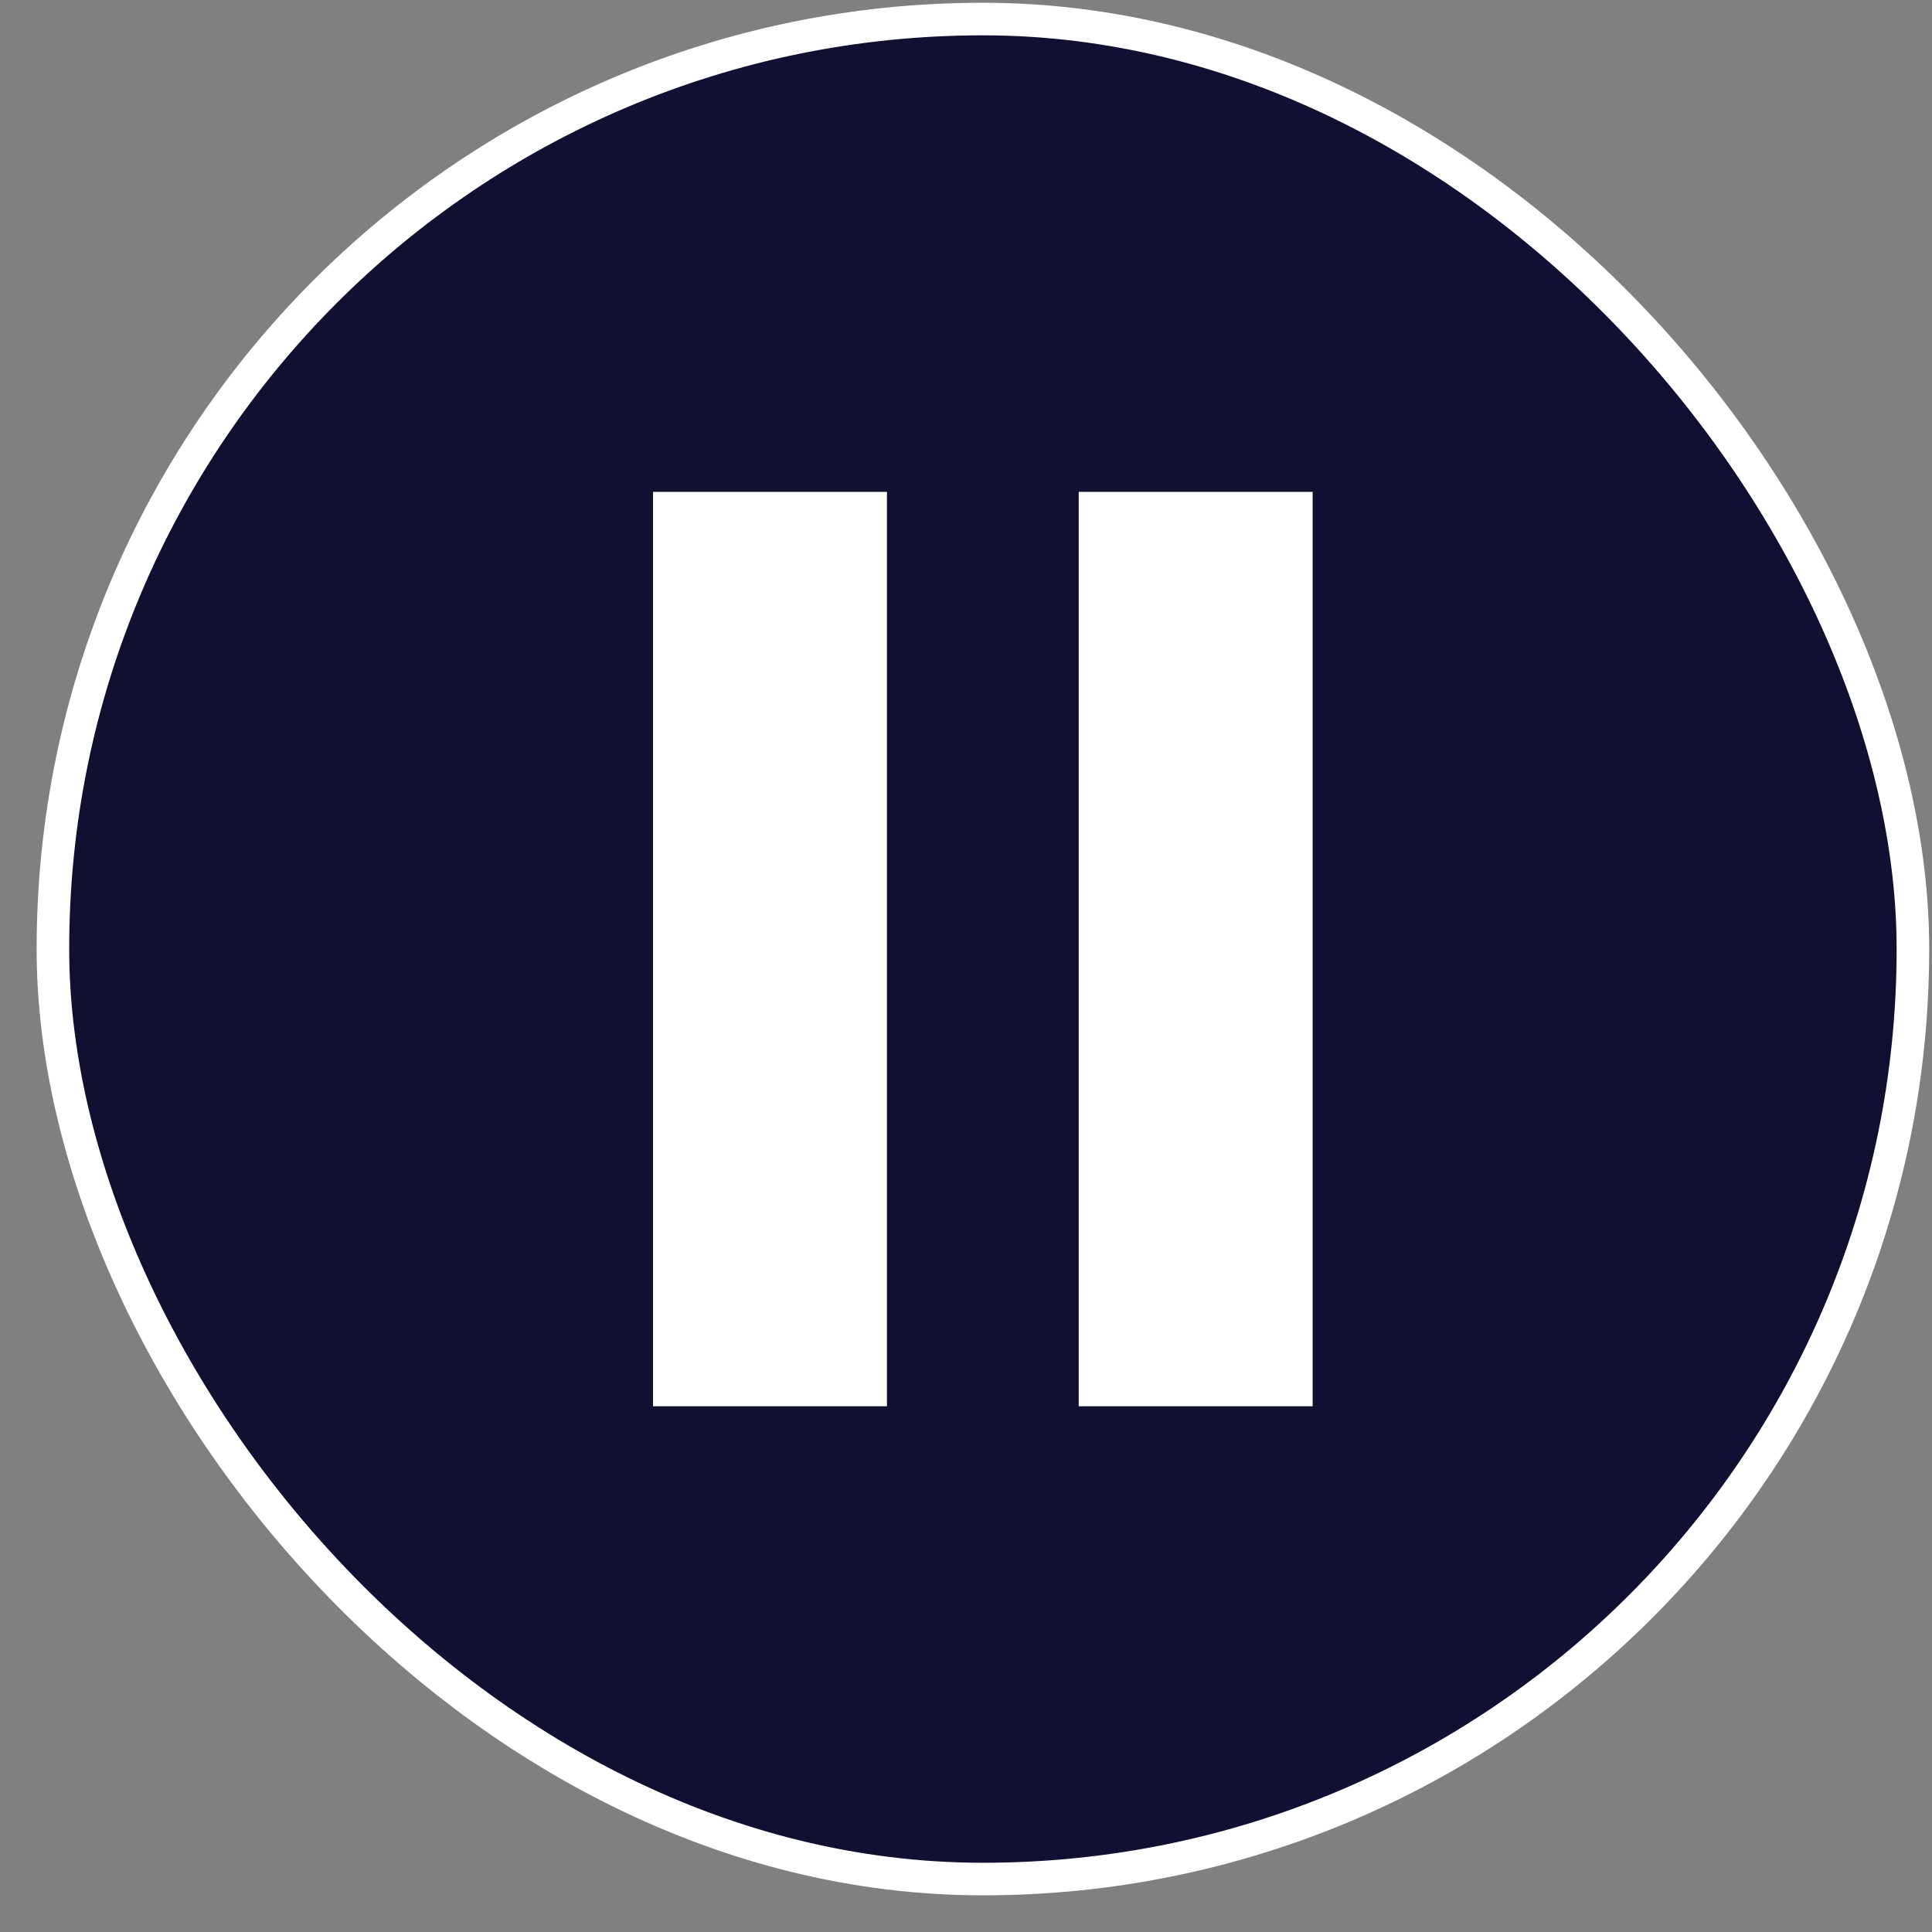 <svg xmlns="http://www.w3.org/2000/svg" width="49" height="49" viewBox="0 0 49 49" fill="none"><rect x="0" y="0" width="49" height="49" fill="#808080" stroke="none"/><rect x="1.342" y="0.483" width="47.174" height="47.174" rx="23.587" fill="#110F32"></rect><rect x="1.342" y="0.483" width="47.174" height="47.174" rx="23.587" stroke="#ffffff" stroke-width="0.826"></rect><rect x="27.359" y="12.475" width="5.933" height="23.191" fill="#ffffff"></rect><rect x="16.562" y="12.475" width="5.933" height="23.191" fill="#ffffff"></rect></svg>